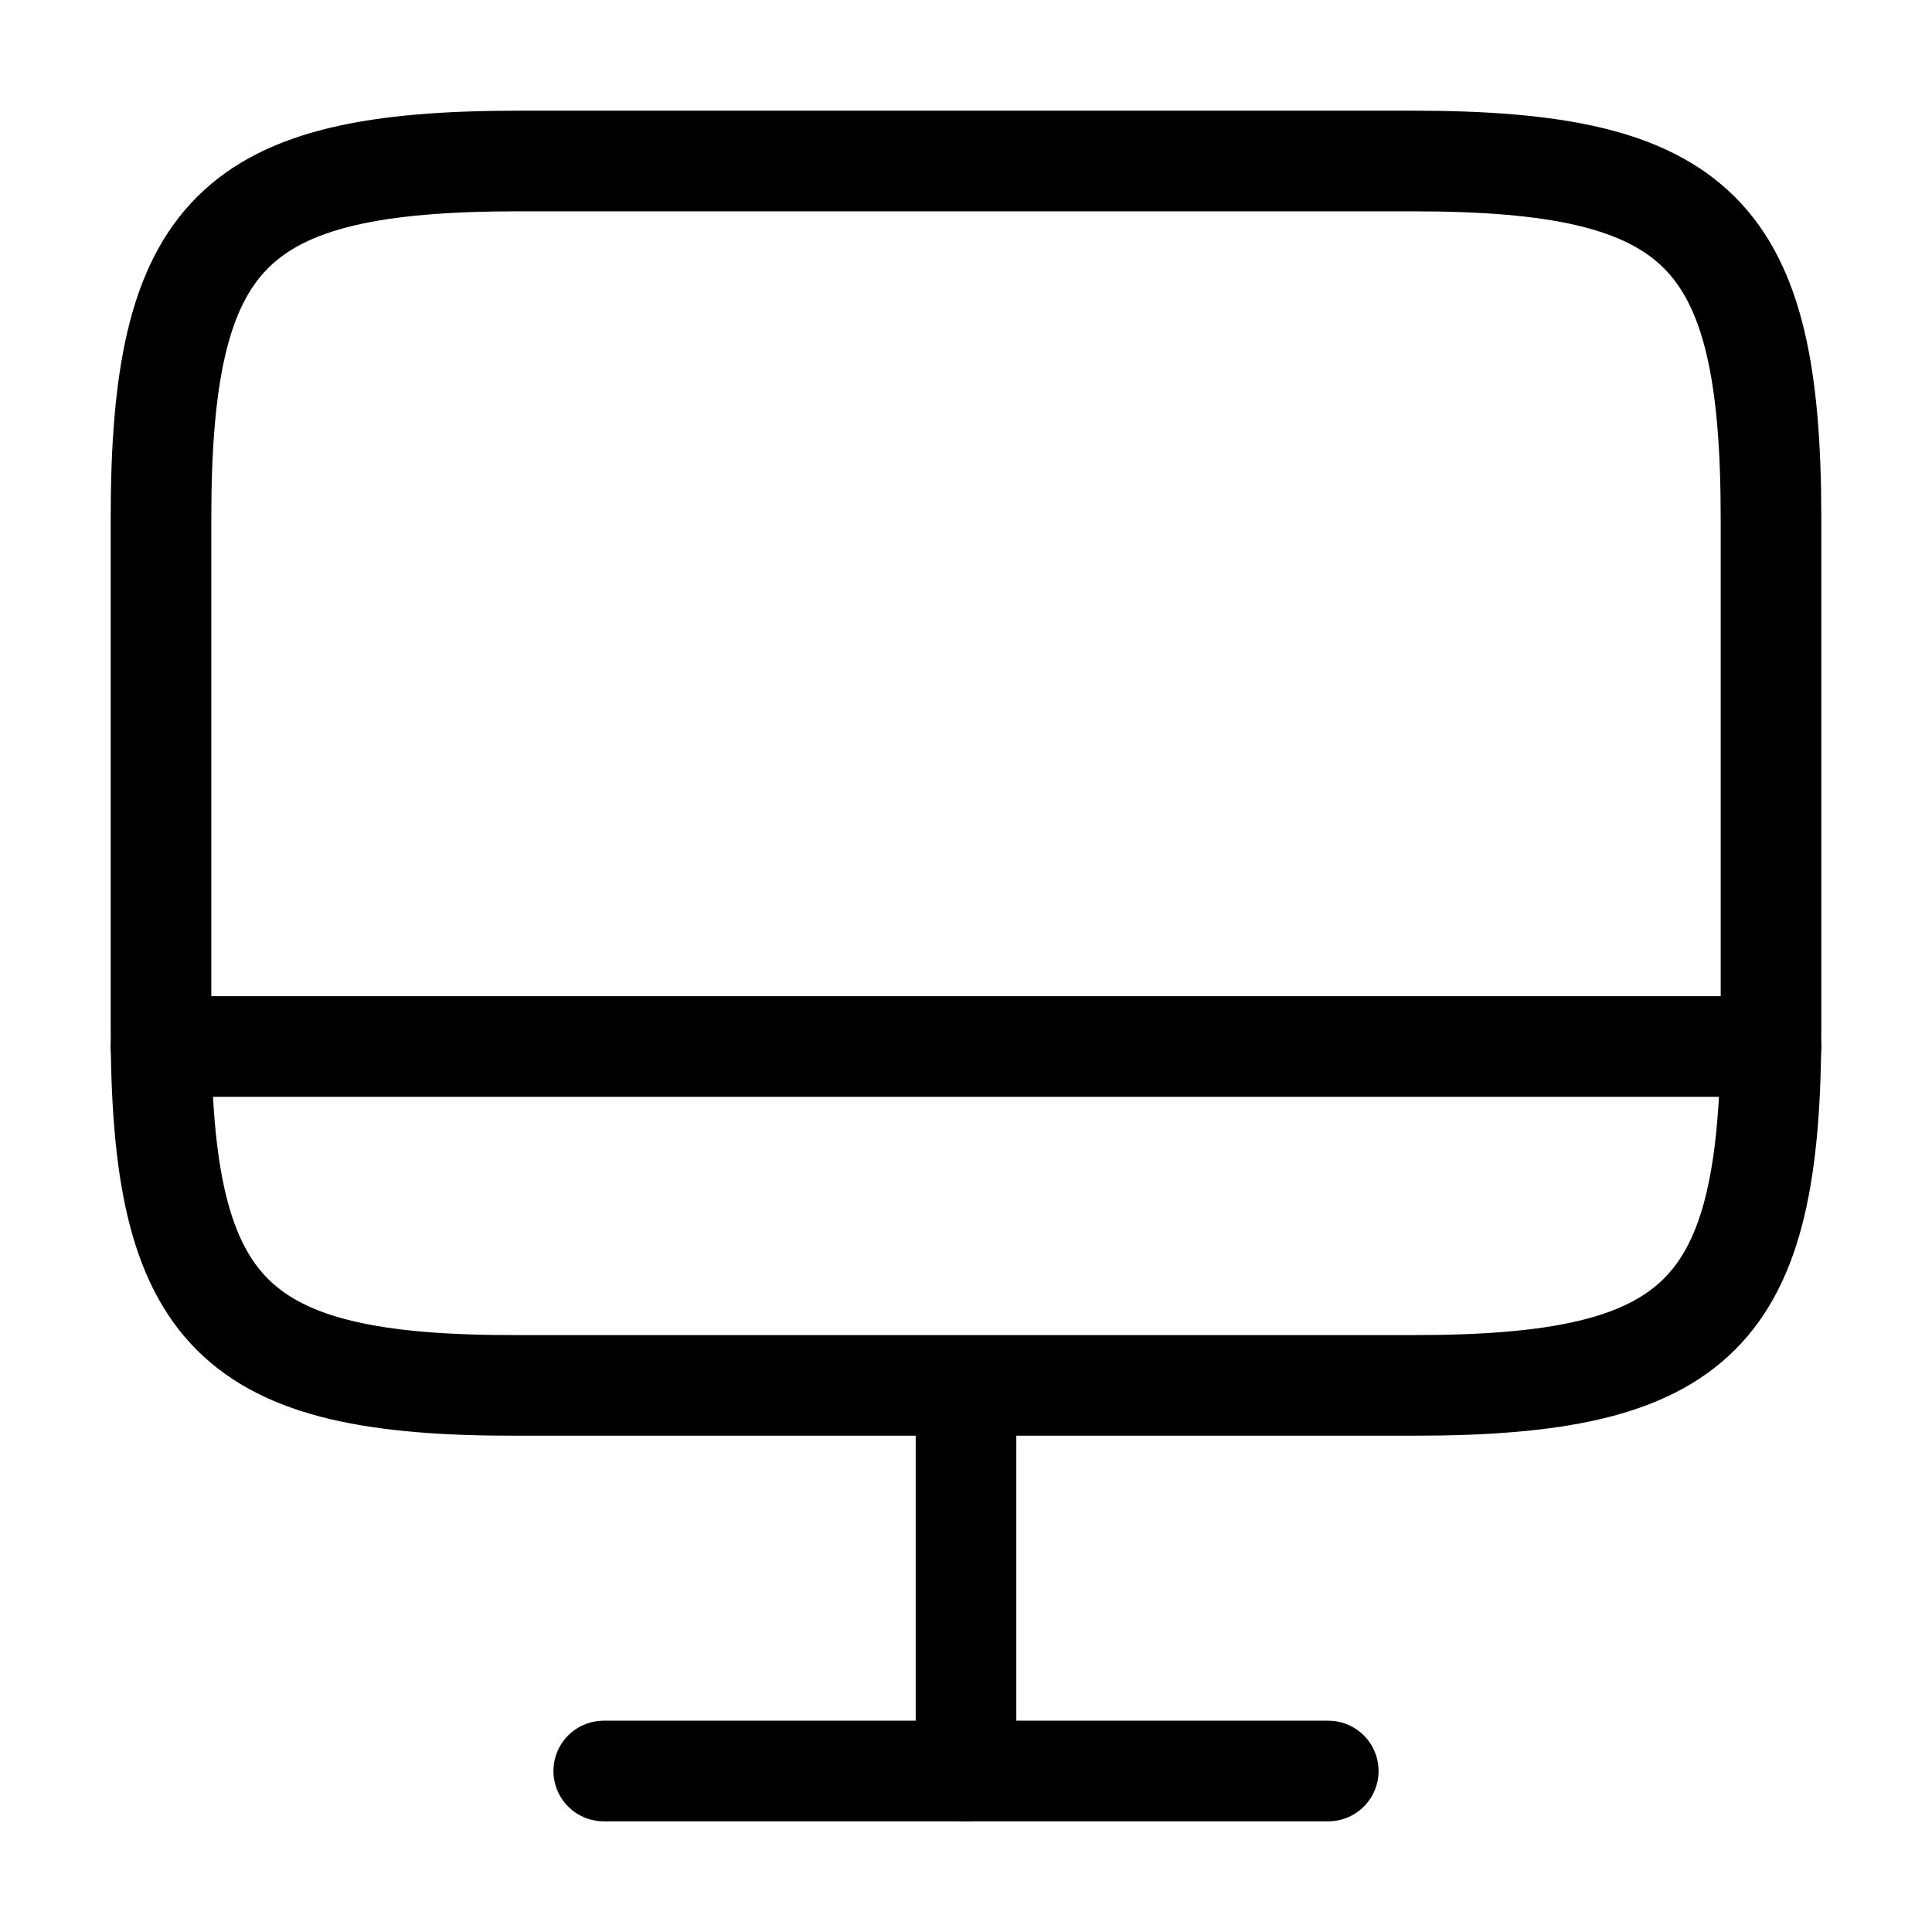 <svg width="48" height="48" viewBox="0 0 48 48" fill="none" xmlns="http://www.w3.org/2000/svg">
<path d="M12.88 4H35.1C42.22 4 44 5.78 44 12.88V25.54C44 32.66 42.22 34.42 35.12 34.42H12.88C5.78 34.44 4 32.66 4 25.56V12.88C4 5.78 5.78 4 12.88 4Z" stroke="black" stroke-width="2.5" stroke-linecap="round" stroke-linejoin="round"/>
<path d="M24 34.44V44" stroke="black" stroke-width="2.5" stroke-linecap="round" stroke-linejoin="round"/>
<path d="M4 26H44" stroke="black" stroke-width="2.5" stroke-linecap="round" stroke-linejoin="round"/>
<path d="M15 44H33" stroke="black" stroke-width="2.5" stroke-linecap="round" stroke-linejoin="round"/>
</svg>
